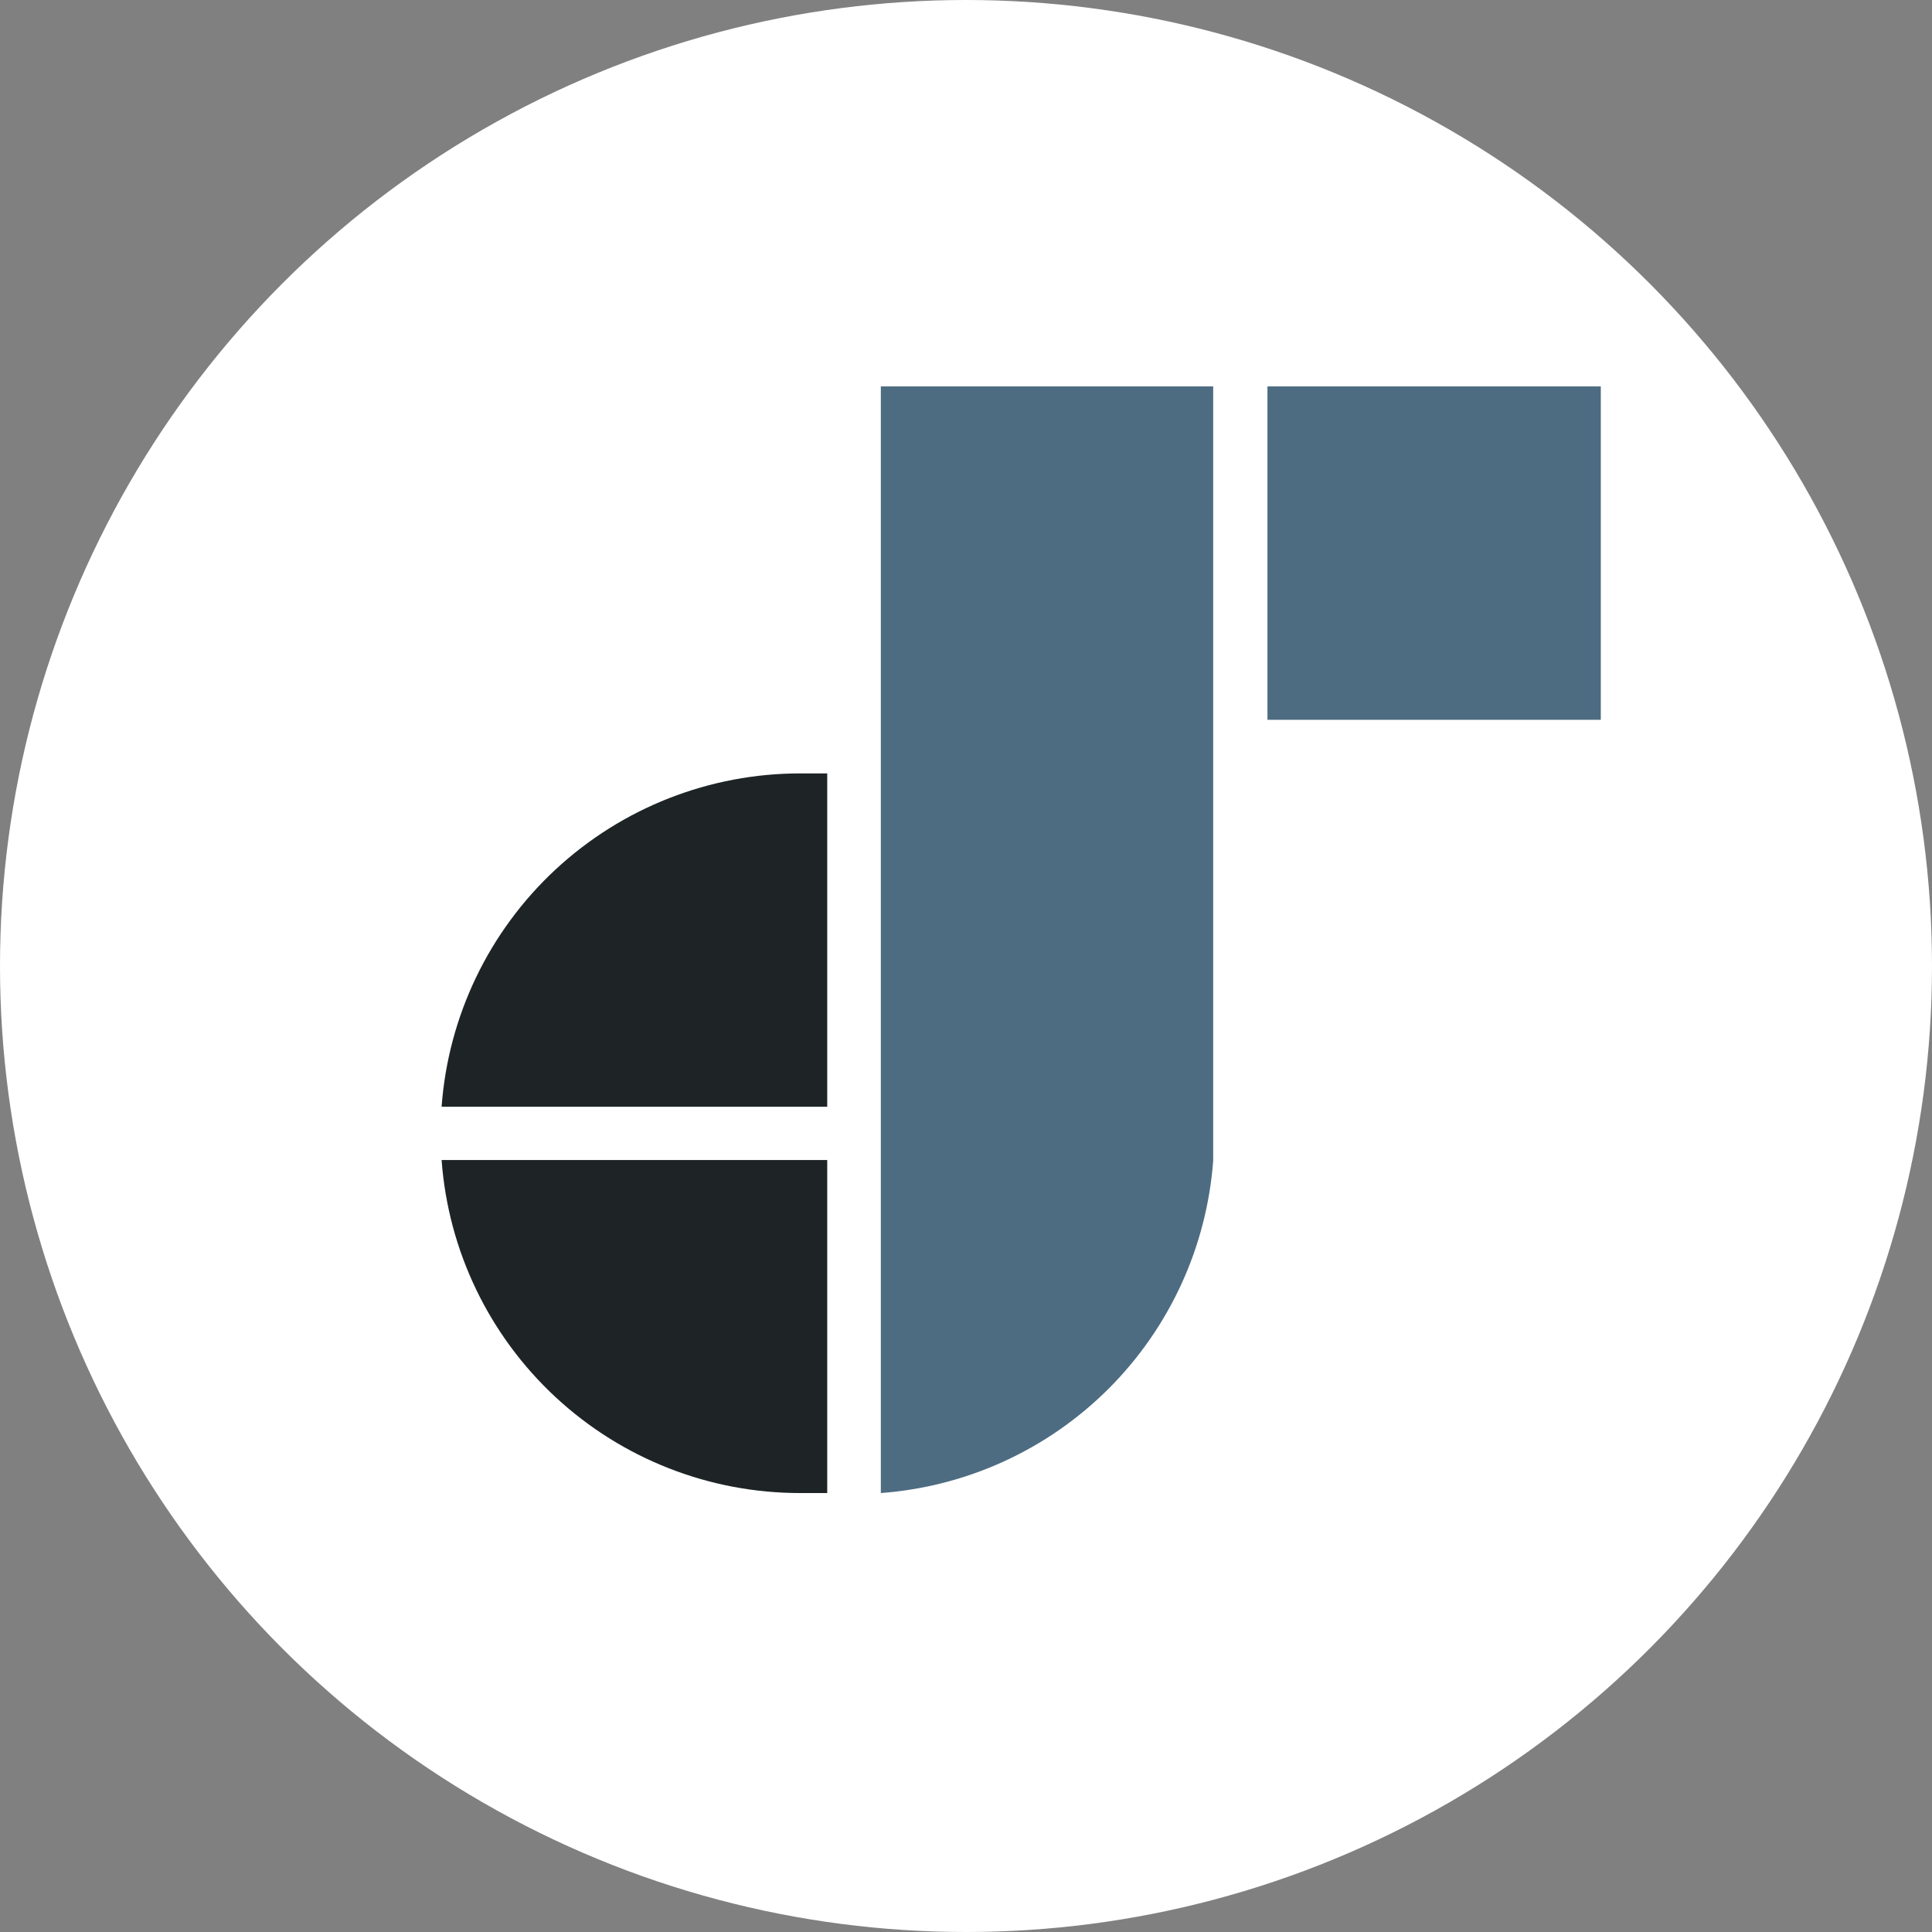 <svg xmlns="http://www.w3.org/2000/svg" width="35" height="35" viewBox="0 0 35 35" fill="none">
<rect x="0" y="0" width="35" height="35" fill="#808080" stroke="none"/>
<circle cx="17.5" cy="17.5" r="17.5" fill="white"/>
<path d="M29 7H22.961V13.04H29V7Z" fill="#4D6C82"/>
<path d="M15.957 7V27.048C17.515 26.932 18.98 26.261 20.085 25.156C21.19 24.051 21.862 22.586 21.978 21.027C21.978 20.871 21.978 20.708 21.978 20.545C21.978 20.382 21.978 20.219 21.978 20.062V7H15.957Z" fill="#4D6C82"/>
<path d="M14.503 14.011C12.857 14.009 11.271 14.632 10.064 15.752C8.858 16.872 8.12 18.408 8 20.05H14.986V14.011H14.503Z" fill="#1E2426"/>
<path d="M8 21.015C8.12 22.656 8.858 24.191 10.065 25.311C11.271 26.43 12.857 27.051 14.503 27.048H14.986V21.015H8Z" fill="#1E2426"/>
</svg>